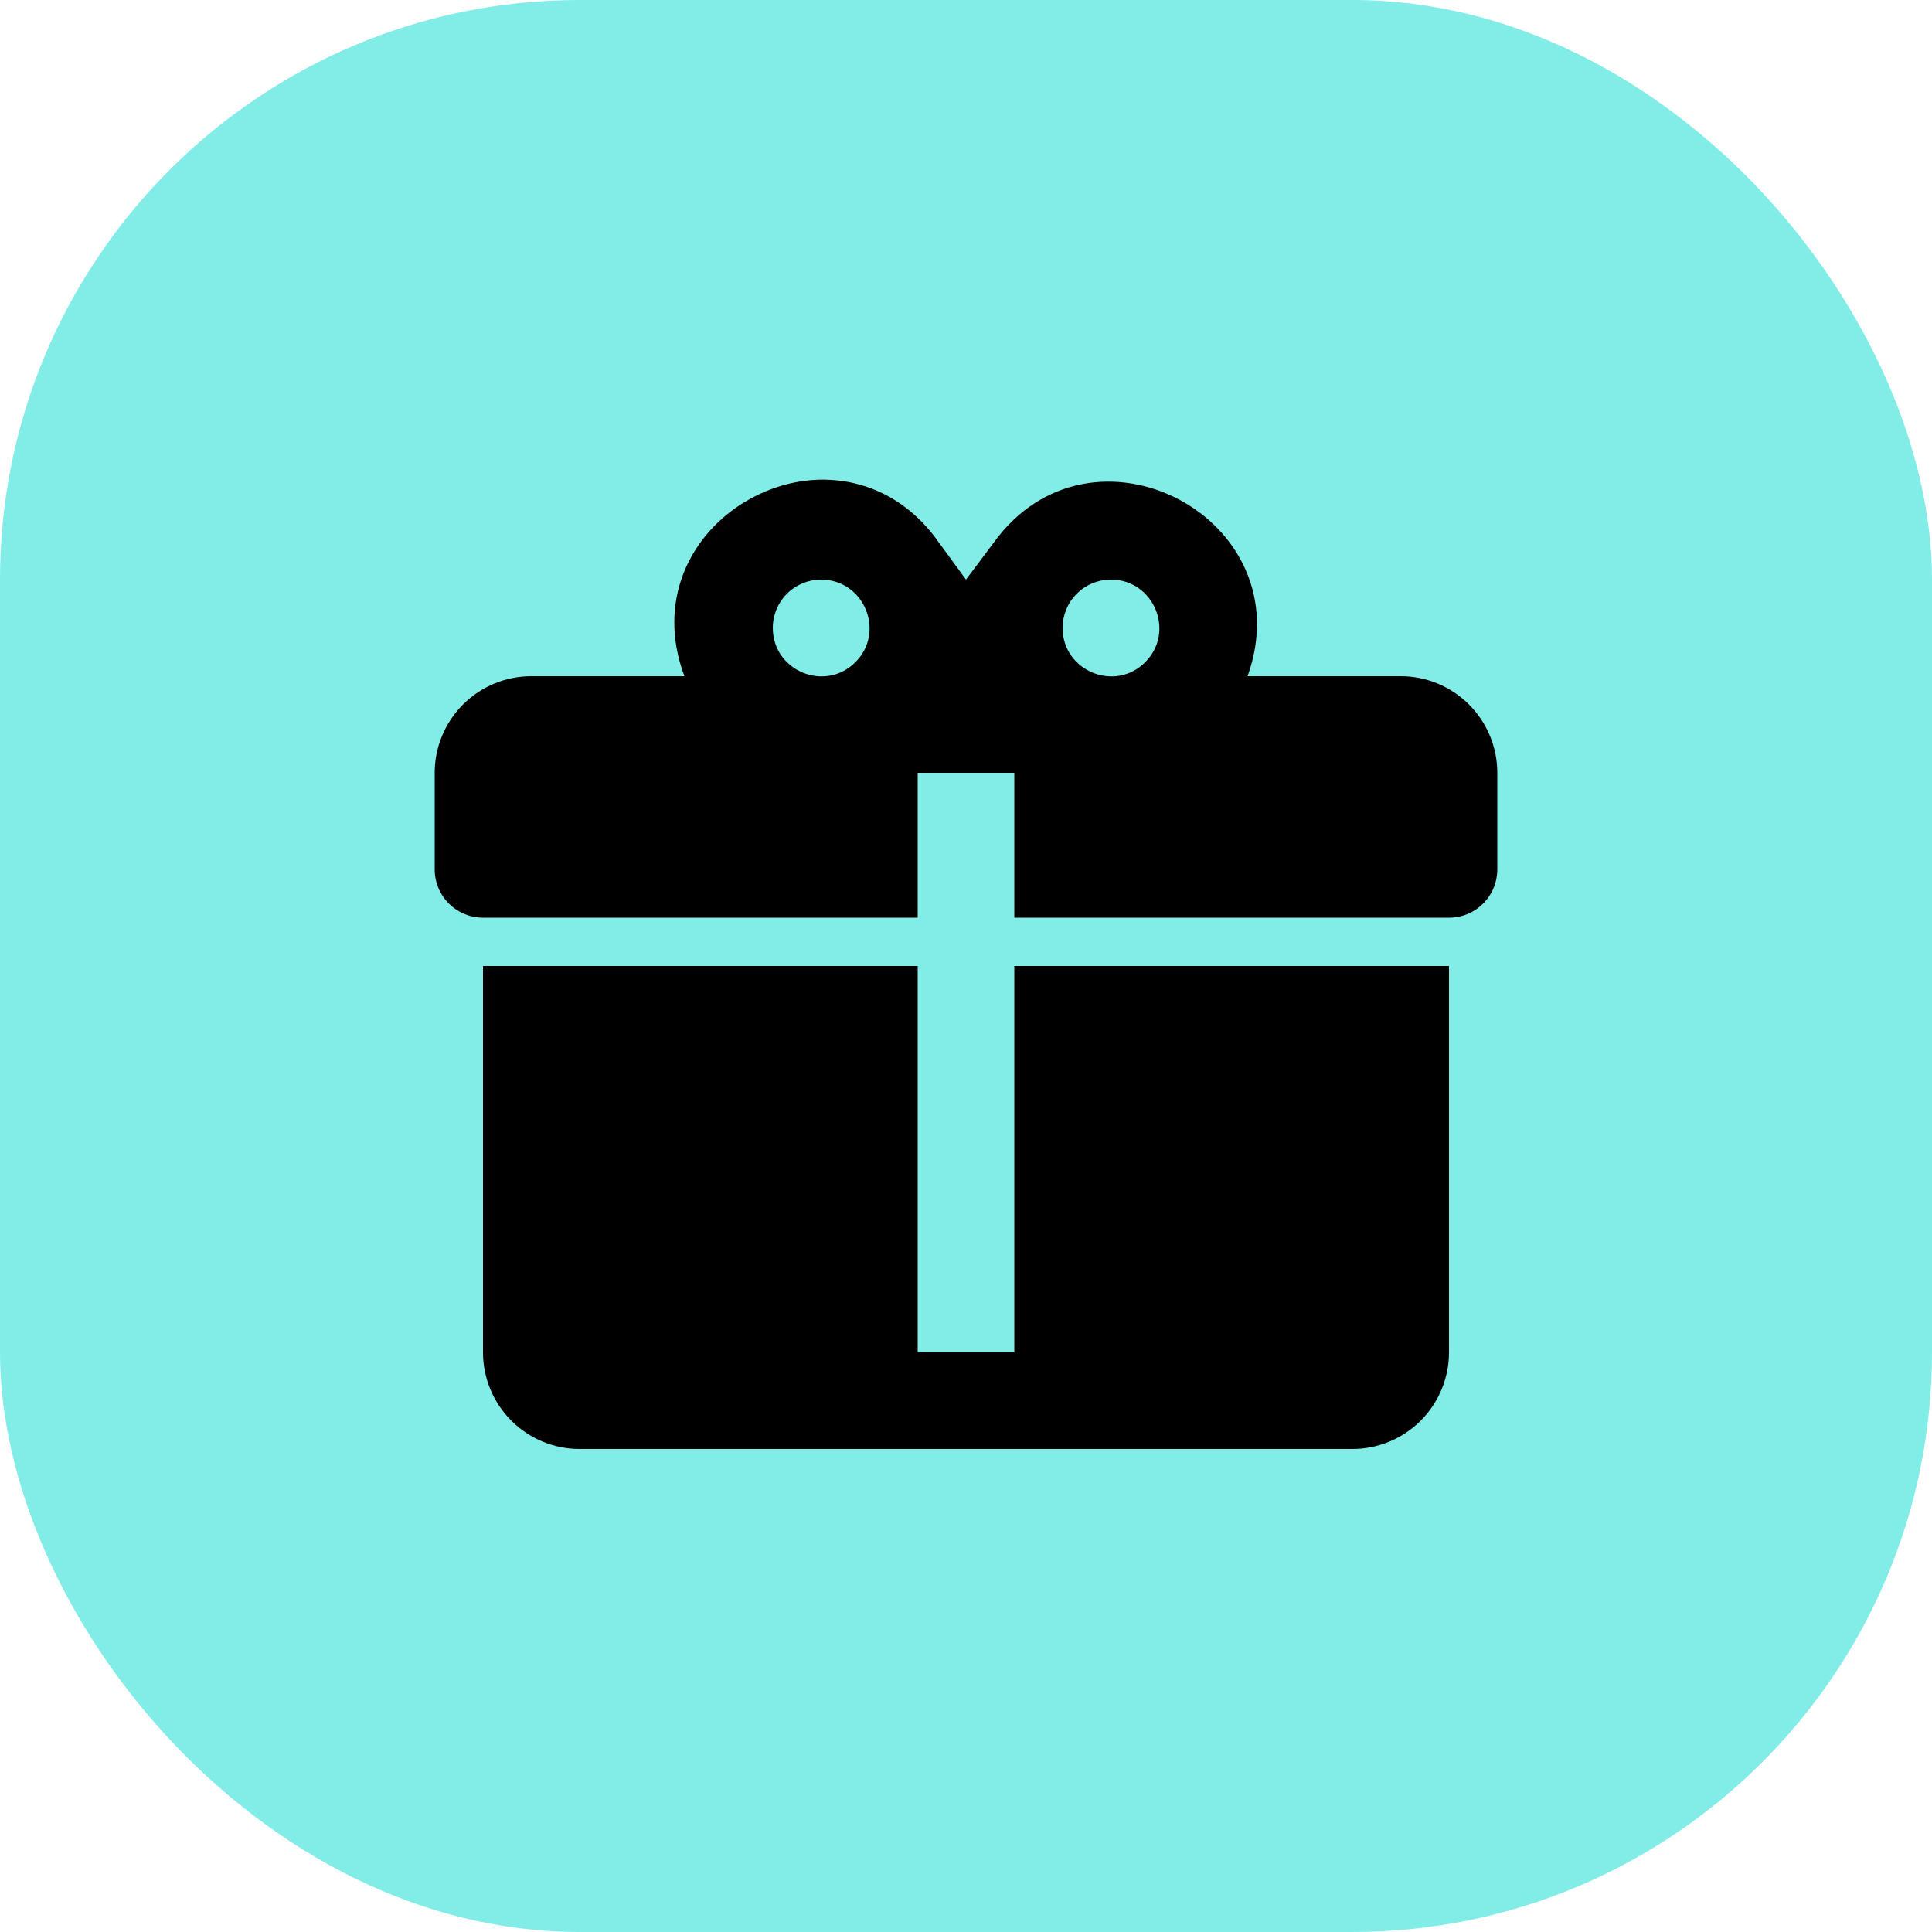<svg width="40" height="40" viewBox="0 0 40 40" fill="none" xmlns="http://www.w3.org/2000/svg">
<rect width="40" height="40" rx="12" fill="#82ECE7"/>
<path d="M17.06 9.93C15.17 9.92 13.33 11.74 14.17 14H11C10.47 14 9.961 14.211 9.586 14.586C9.211 14.961 9 15.47 9 16V18C9 18.265 9.105 18.52 9.293 18.707C9.48 18.895 9.735 19 10 19H19V16H21V19H30C30.265 19 30.52 18.895 30.707 18.707C30.895 18.52 31 18.265 31 18V16C31 15.47 30.789 14.961 30.414 14.586C30.039 14.211 29.53 14 29 14H25.83C27 10.73 22.6 8.42 20.57 11.24L20 12L19.43 11.22C18.8 10.33 17.93 9.94 17.06 9.93ZM17 12C17.89 12 18.34 13.08 17.71 13.71C17.08 14.34 16 13.89 16 13C16 12.735 16.105 12.48 16.293 12.293C16.48 12.105 16.735 12 17 12ZM23 12C23.89 12 24.34 13.08 23.71 13.71C23.08 14.34 22 13.89 22 13C22 12.735 22.105 12.48 22.293 12.293C22.48 12.105 22.735 12 23 12ZM10 20V28C10 28.53 10.211 29.039 10.586 29.414C10.961 29.789 11.47 30 12 30H28C28.53 30 29.039 29.789 29.414 29.414C29.789 29.039 30 28.53 30 28V20H21V28H19V20H10Z" fill="black"/>
</svg>
